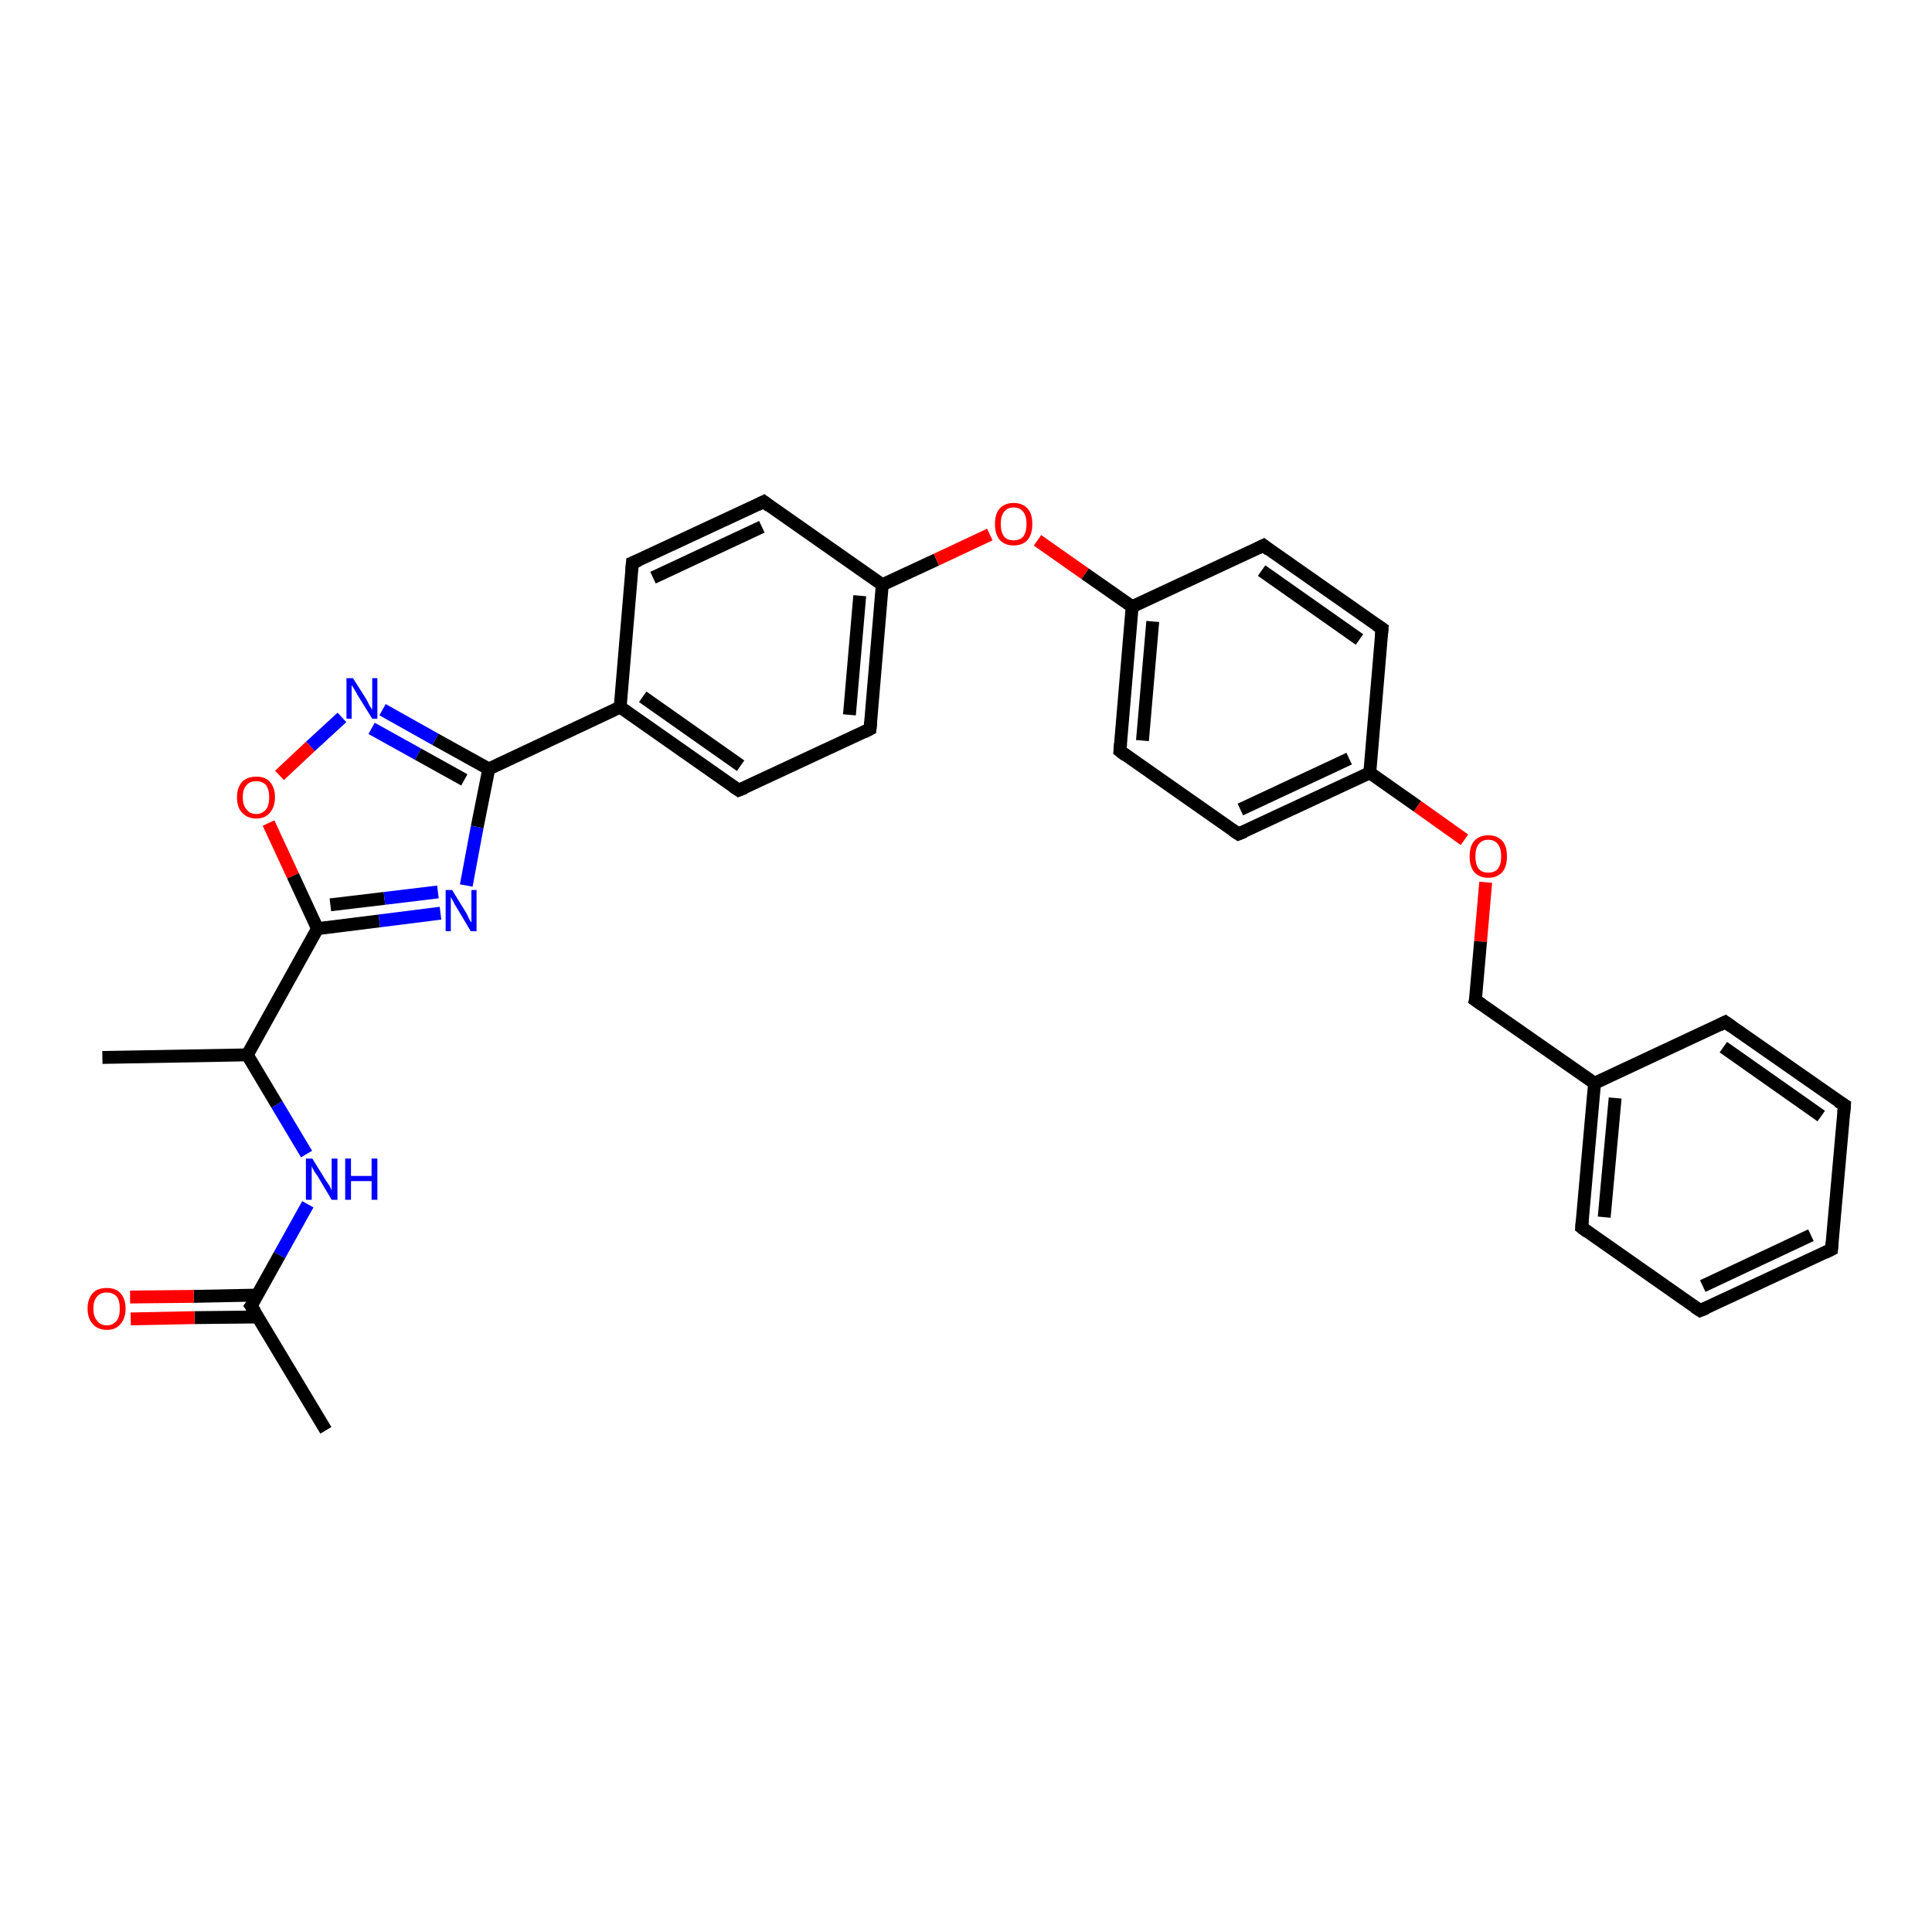 <?xml version='1.0' encoding='iso-8859-1'?>
<svg version='1.1' baseProfile='full'
              xmlns='http://www.w3.org/2000/svg'
                      xmlns:rdkit='http://www.rdkit.org/xml'
                      xmlns:xlink='http://www.w3.org/1999/xlink'
                  xml:space='preserve'
width='300px' height='300px' viewBox='0 0 300 300'>
<!-- END OF HEADER -->
<rect style='opacity:1.0;fill:#FFFFFF;stroke:none' width='300.0' height='300.0' x='0.0' y='0.0'> </rect>
<path class='bond-0 atom-0 atom-1' d='M 15.9,164.2 L 38.4,163.8' style='fill:none;fill-rule:evenodd;stroke:#000000;stroke-width:2.0px;stroke-linecap:butt;stroke-linejoin:miter;stroke-opacity:1' />
<path class='bond-1 atom-1 atom-2' d='M 38.4,163.8 L 43.0,171.5' style='fill:none;fill-rule:evenodd;stroke:#000000;stroke-width:2.0px;stroke-linecap:butt;stroke-linejoin:miter;stroke-opacity:1' />
<path class='bond-1 atom-1 atom-2' d='M 43.0,171.5 L 47.6,179.2' style='fill:none;fill-rule:evenodd;stroke:#0000FF;stroke-width:2.0px;stroke-linecap:butt;stroke-linejoin:miter;stroke-opacity:1' />
<path class='bond-2 atom-2 atom-3' d='M 47.8,187.0 L 43.4,194.9' style='fill:none;fill-rule:evenodd;stroke:#0000FF;stroke-width:2.0px;stroke-linecap:butt;stroke-linejoin:miter;stroke-opacity:1' />
<path class='bond-2 atom-2 atom-3' d='M 43.4,194.9 L 39.0,202.8' style='fill:none;fill-rule:evenodd;stroke:#000000;stroke-width:2.0px;stroke-linecap:butt;stroke-linejoin:miter;stroke-opacity:1' />
<path class='bond-3 atom-3 atom-4' d='M 39.0,202.8 L 50.6,222.1' style='fill:none;fill-rule:evenodd;stroke:#000000;stroke-width:2.0px;stroke-linecap:butt;stroke-linejoin:miter;stroke-opacity:1' />
<path class='bond-4 atom-3 atom-5' d='M 40.0,201.1 L 30.1,201.3' style='fill:none;fill-rule:evenodd;stroke:#000000;stroke-width:2.0px;stroke-linecap:butt;stroke-linejoin:miter;stroke-opacity:1' />
<path class='bond-4 atom-3 atom-5' d='M 30.1,201.3 L 20.2,201.4' style='fill:none;fill-rule:evenodd;stroke:#FF0000;stroke-width:2.0px;stroke-linecap:butt;stroke-linejoin:miter;stroke-opacity:1' />
<path class='bond-4 atom-3 atom-5' d='M 40.0,204.5 L 30.2,204.6' style='fill:none;fill-rule:evenodd;stroke:#000000;stroke-width:2.0px;stroke-linecap:butt;stroke-linejoin:miter;stroke-opacity:1' />
<path class='bond-4 atom-3 atom-5' d='M 30.2,204.6 L 20.3,204.8' style='fill:none;fill-rule:evenodd;stroke:#FF0000;stroke-width:2.0px;stroke-linecap:butt;stroke-linejoin:miter;stroke-opacity:1' />
<path class='bond-5 atom-1 atom-6' d='M 38.4,163.8 L 49.3,144.2' style='fill:none;fill-rule:evenodd;stroke:#000000;stroke-width:2.0px;stroke-linecap:butt;stroke-linejoin:miter;stroke-opacity:1' />
<path class='bond-6 atom-6 atom-7' d='M 49.3,144.2 L 58.9,143.0' style='fill:none;fill-rule:evenodd;stroke:#000000;stroke-width:2.0px;stroke-linecap:butt;stroke-linejoin:miter;stroke-opacity:1' />
<path class='bond-6 atom-6 atom-7' d='M 58.9,143.0 L 68.4,141.8' style='fill:none;fill-rule:evenodd;stroke:#0000FF;stroke-width:2.0px;stroke-linecap:butt;stroke-linejoin:miter;stroke-opacity:1' />
<path class='bond-6 atom-6 atom-7' d='M 51.3,140.5 L 59.7,139.5' style='fill:none;fill-rule:evenodd;stroke:#000000;stroke-width:2.0px;stroke-linecap:butt;stroke-linejoin:miter;stroke-opacity:1' />
<path class='bond-6 atom-6 atom-7' d='M 59.7,139.5 L 68.0,138.5' style='fill:none;fill-rule:evenodd;stroke:#0000FF;stroke-width:2.0px;stroke-linecap:butt;stroke-linejoin:miter;stroke-opacity:1' />
<path class='bond-7 atom-7 atom-8' d='M 72.4,137.5 L 74.1,128.4' style='fill:none;fill-rule:evenodd;stroke:#0000FF;stroke-width:2.0px;stroke-linecap:butt;stroke-linejoin:miter;stroke-opacity:1' />
<path class='bond-7 atom-7 atom-8' d='M 74.1,128.4 L 75.9,119.4' style='fill:none;fill-rule:evenodd;stroke:#000000;stroke-width:2.0px;stroke-linecap:butt;stroke-linejoin:miter;stroke-opacity:1' />
<path class='bond-8 atom-8 atom-9' d='M 75.9,119.4 L 67.6,114.8' style='fill:none;fill-rule:evenodd;stroke:#000000;stroke-width:2.0px;stroke-linecap:butt;stroke-linejoin:miter;stroke-opacity:1' />
<path class='bond-8 atom-8 atom-9' d='M 67.6,114.8 L 59.4,110.2' style='fill:none;fill-rule:evenodd;stroke:#0000FF;stroke-width:2.0px;stroke-linecap:butt;stroke-linejoin:miter;stroke-opacity:1' />
<path class='bond-8 atom-8 atom-9' d='M 72.1,121.1 L 64.9,117.1' style='fill:none;fill-rule:evenodd;stroke:#000000;stroke-width:2.0px;stroke-linecap:butt;stroke-linejoin:miter;stroke-opacity:1' />
<path class='bond-8 atom-8 atom-9' d='M 64.9,117.1 L 57.7,113.1' style='fill:none;fill-rule:evenodd;stroke:#0000FF;stroke-width:2.0px;stroke-linecap:butt;stroke-linejoin:miter;stroke-opacity:1' />
<path class='bond-9 atom-9 atom-10' d='M 53.1,111.4 L 48.2,115.9' style='fill:none;fill-rule:evenodd;stroke:#0000FF;stroke-width:2.0px;stroke-linecap:butt;stroke-linejoin:miter;stroke-opacity:1' />
<path class='bond-9 atom-9 atom-10' d='M 48.2,115.9 L 43.4,120.4' style='fill:none;fill-rule:evenodd;stroke:#FF0000;stroke-width:2.0px;stroke-linecap:butt;stroke-linejoin:miter;stroke-opacity:1' />
<path class='bond-10 atom-8 atom-11' d='M 75.9,119.4 L 96.3,109.8' style='fill:none;fill-rule:evenodd;stroke:#000000;stroke-width:2.0px;stroke-linecap:butt;stroke-linejoin:miter;stroke-opacity:1' />
<path class='bond-11 atom-11 atom-12' d='M 96.3,109.8 L 114.7,122.7' style='fill:none;fill-rule:evenodd;stroke:#000000;stroke-width:2.0px;stroke-linecap:butt;stroke-linejoin:miter;stroke-opacity:1' />
<path class='bond-11 atom-11 atom-12' d='M 99.8,108.2 L 115.0,118.9' style='fill:none;fill-rule:evenodd;stroke:#000000;stroke-width:2.0px;stroke-linecap:butt;stroke-linejoin:miter;stroke-opacity:1' />
<path class='bond-12 atom-12 atom-13' d='M 114.7,122.7 L 135.1,113.2' style='fill:none;fill-rule:evenodd;stroke:#000000;stroke-width:2.0px;stroke-linecap:butt;stroke-linejoin:miter;stroke-opacity:1' />
<path class='bond-13 atom-13 atom-14' d='M 135.1,113.2 L 137.0,90.8' style='fill:none;fill-rule:evenodd;stroke:#000000;stroke-width:2.0px;stroke-linecap:butt;stroke-linejoin:miter;stroke-opacity:1' />
<path class='bond-13 atom-13 atom-14' d='M 131.9,111.0 L 133.5,92.5' style='fill:none;fill-rule:evenodd;stroke:#000000;stroke-width:2.0px;stroke-linecap:butt;stroke-linejoin:miter;stroke-opacity:1' />
<path class='bond-14 atom-14 atom-15' d='M 137.0,90.8 L 145.4,86.9' style='fill:none;fill-rule:evenodd;stroke:#000000;stroke-width:2.0px;stroke-linecap:butt;stroke-linejoin:miter;stroke-opacity:1' />
<path class='bond-14 atom-14 atom-15' d='M 145.4,86.9 L 153.7,83.0' style='fill:none;fill-rule:evenodd;stroke:#FF0000;stroke-width:2.0px;stroke-linecap:butt;stroke-linejoin:miter;stroke-opacity:1' />
<path class='bond-15 atom-15 atom-16' d='M 161.1,83.9 L 168.5,89.1' style='fill:none;fill-rule:evenodd;stroke:#FF0000;stroke-width:2.0px;stroke-linecap:butt;stroke-linejoin:miter;stroke-opacity:1' />
<path class='bond-15 atom-15 atom-16' d='M 168.5,89.1 L 175.8,94.2' style='fill:none;fill-rule:evenodd;stroke:#000000;stroke-width:2.0px;stroke-linecap:butt;stroke-linejoin:miter;stroke-opacity:1' />
<path class='bond-16 atom-16 atom-17' d='M 175.8,94.2 L 173.9,116.6' style='fill:none;fill-rule:evenodd;stroke:#000000;stroke-width:2.0px;stroke-linecap:butt;stroke-linejoin:miter;stroke-opacity:1' />
<path class='bond-16 atom-16 atom-17' d='M 179.0,96.5 L 177.4,115.0' style='fill:none;fill-rule:evenodd;stroke:#000000;stroke-width:2.0px;stroke-linecap:butt;stroke-linejoin:miter;stroke-opacity:1' />
<path class='bond-17 atom-17 atom-18' d='M 173.9,116.6 L 192.3,129.5' style='fill:none;fill-rule:evenodd;stroke:#000000;stroke-width:2.0px;stroke-linecap:butt;stroke-linejoin:miter;stroke-opacity:1' />
<path class='bond-18 atom-18 atom-19' d='M 192.3,129.5 L 212.7,120.0' style='fill:none;fill-rule:evenodd;stroke:#000000;stroke-width:2.0px;stroke-linecap:butt;stroke-linejoin:miter;stroke-opacity:1' />
<path class='bond-18 atom-18 atom-19' d='M 192.6,125.7 L 209.5,117.8' style='fill:none;fill-rule:evenodd;stroke:#000000;stroke-width:2.0px;stroke-linecap:butt;stroke-linejoin:miter;stroke-opacity:1' />
<path class='bond-19 atom-19 atom-20' d='M 212.7,120.0 L 220.1,125.2' style='fill:none;fill-rule:evenodd;stroke:#000000;stroke-width:2.0px;stroke-linecap:butt;stroke-linejoin:miter;stroke-opacity:1' />
<path class='bond-19 atom-19 atom-20' d='M 220.1,125.2 L 227.4,130.4' style='fill:none;fill-rule:evenodd;stroke:#FF0000;stroke-width:2.0px;stroke-linecap:butt;stroke-linejoin:miter;stroke-opacity:1' />
<path class='bond-20 atom-20 atom-21' d='M 230.7,137.0 L 229.9,146.2' style='fill:none;fill-rule:evenodd;stroke:#FF0000;stroke-width:2.0px;stroke-linecap:butt;stroke-linejoin:miter;stroke-opacity:1' />
<path class='bond-20 atom-20 atom-21' d='M 229.9,146.2 L 229.1,155.3' style='fill:none;fill-rule:evenodd;stroke:#000000;stroke-width:2.0px;stroke-linecap:butt;stroke-linejoin:miter;stroke-opacity:1' />
<path class='bond-21 atom-21 atom-22' d='M 229.1,155.3 L 247.6,168.2' style='fill:none;fill-rule:evenodd;stroke:#000000;stroke-width:2.0px;stroke-linecap:butt;stroke-linejoin:miter;stroke-opacity:1' />
<path class='bond-22 atom-22 atom-23' d='M 247.6,168.2 L 245.6,190.6' style='fill:none;fill-rule:evenodd;stroke:#000000;stroke-width:2.0px;stroke-linecap:butt;stroke-linejoin:miter;stroke-opacity:1' />
<path class='bond-22 atom-22 atom-23' d='M 250.8,170.5 L 249.1,189.0' style='fill:none;fill-rule:evenodd;stroke:#000000;stroke-width:2.0px;stroke-linecap:butt;stroke-linejoin:miter;stroke-opacity:1' />
<path class='bond-23 atom-23 atom-24' d='M 245.6,190.6 L 264.0,203.5' style='fill:none;fill-rule:evenodd;stroke:#000000;stroke-width:2.0px;stroke-linecap:butt;stroke-linejoin:miter;stroke-opacity:1' />
<path class='bond-24 atom-24 atom-25' d='M 264.0,203.5 L 284.4,194.0' style='fill:none;fill-rule:evenodd;stroke:#000000;stroke-width:2.0px;stroke-linecap:butt;stroke-linejoin:miter;stroke-opacity:1' />
<path class='bond-24 atom-24 atom-25' d='M 264.4,199.7 L 281.2,191.8' style='fill:none;fill-rule:evenodd;stroke:#000000;stroke-width:2.0px;stroke-linecap:butt;stroke-linejoin:miter;stroke-opacity:1' />
<path class='bond-25 atom-25 atom-26' d='M 284.4,194.0 L 286.4,171.6' style='fill:none;fill-rule:evenodd;stroke:#000000;stroke-width:2.0px;stroke-linecap:butt;stroke-linejoin:miter;stroke-opacity:1' />
<path class='bond-26 atom-26 atom-27' d='M 286.4,171.6 L 267.9,158.7' style='fill:none;fill-rule:evenodd;stroke:#000000;stroke-width:2.0px;stroke-linecap:butt;stroke-linejoin:miter;stroke-opacity:1' />
<path class='bond-26 atom-26 atom-27' d='M 282.8,173.3 L 267.6,162.6' style='fill:none;fill-rule:evenodd;stroke:#000000;stroke-width:2.0px;stroke-linecap:butt;stroke-linejoin:miter;stroke-opacity:1' />
<path class='bond-27 atom-19 atom-28' d='M 212.7,120.0 L 214.6,97.6' style='fill:none;fill-rule:evenodd;stroke:#000000;stroke-width:2.0px;stroke-linecap:butt;stroke-linejoin:miter;stroke-opacity:1' />
<path class='bond-28 atom-28 atom-29' d='M 214.6,97.6 L 196.2,84.7' style='fill:none;fill-rule:evenodd;stroke:#000000;stroke-width:2.0px;stroke-linecap:butt;stroke-linejoin:miter;stroke-opacity:1' />
<path class='bond-28 atom-28 atom-29' d='M 211.1,99.3 L 195.9,88.6' style='fill:none;fill-rule:evenodd;stroke:#000000;stroke-width:2.0px;stroke-linecap:butt;stroke-linejoin:miter;stroke-opacity:1' />
<path class='bond-29 atom-14 atom-30' d='M 137.0,90.8 L 118.6,77.9' style='fill:none;fill-rule:evenodd;stroke:#000000;stroke-width:2.0px;stroke-linecap:butt;stroke-linejoin:miter;stroke-opacity:1' />
<path class='bond-30 atom-30 atom-31' d='M 118.6,77.9 L 98.2,87.4' style='fill:none;fill-rule:evenodd;stroke:#000000;stroke-width:2.0px;stroke-linecap:butt;stroke-linejoin:miter;stroke-opacity:1' />
<path class='bond-30 atom-30 atom-31' d='M 118.3,81.8 L 101.4,89.7' style='fill:none;fill-rule:evenodd;stroke:#000000;stroke-width:2.0px;stroke-linecap:butt;stroke-linejoin:miter;stroke-opacity:1' />
<path class='bond-31 atom-10 atom-6' d='M 41.7,127.8 L 45.5,136.0' style='fill:none;fill-rule:evenodd;stroke:#FF0000;stroke-width:2.0px;stroke-linecap:butt;stroke-linejoin:miter;stroke-opacity:1' />
<path class='bond-31 atom-10 atom-6' d='M 45.5,136.0 L 49.3,144.2' style='fill:none;fill-rule:evenodd;stroke:#000000;stroke-width:2.0px;stroke-linecap:butt;stroke-linejoin:miter;stroke-opacity:1' />
<path class='bond-32 atom-31 atom-11' d='M 98.2,87.4 L 96.3,109.8' style='fill:none;fill-rule:evenodd;stroke:#000000;stroke-width:2.0px;stroke-linecap:butt;stroke-linejoin:miter;stroke-opacity:1' />
<path class='bond-33 atom-29 atom-16' d='M 196.2,84.7 L 175.8,94.2' style='fill:none;fill-rule:evenodd;stroke:#000000;stroke-width:2.0px;stroke-linecap:butt;stroke-linejoin:miter;stroke-opacity:1' />
<path class='bond-34 atom-27 atom-22' d='M 267.9,158.7 L 247.6,168.2' style='fill:none;fill-rule:evenodd;stroke:#000000;stroke-width:2.0px;stroke-linecap:butt;stroke-linejoin:miter;stroke-opacity:1' />
<path d='M 39.3,202.4 L 39.0,202.8 L 39.6,203.7' style='fill:none;stroke:#000000;stroke-width:2.0px;stroke-linecap:butt;stroke-linejoin:miter;stroke-opacity:1;' />
<path d='M 113.8,122.1 L 114.7,122.7 L 115.7,122.3' style='fill:none;stroke:#000000;stroke-width:2.0px;stroke-linecap:butt;stroke-linejoin:miter;stroke-opacity:1;' />
<path d='M 134.1,113.7 L 135.1,113.2 L 135.2,112.1' style='fill:none;stroke:#000000;stroke-width:2.0px;stroke-linecap:butt;stroke-linejoin:miter;stroke-opacity:1;' />
<path d='M 174.0,115.5 L 173.9,116.6 L 174.8,117.3' style='fill:none;stroke:#000000;stroke-width:2.0px;stroke-linecap:butt;stroke-linejoin:miter;stroke-opacity:1;' />
<path d='M 191.4,128.9 L 192.3,129.5 L 193.3,129.1' style='fill:none;stroke:#000000;stroke-width:2.0px;stroke-linecap:butt;stroke-linejoin:miter;stroke-opacity:1;' />
<path d='M 229.2,154.9 L 229.1,155.3 L 230.1,156.0' style='fill:none;stroke:#000000;stroke-width:2.0px;stroke-linecap:butt;stroke-linejoin:miter;stroke-opacity:1;' />
<path d='M 245.7,189.5 L 245.6,190.6 L 246.5,191.3' style='fill:none;stroke:#000000;stroke-width:2.0px;stroke-linecap:butt;stroke-linejoin:miter;stroke-opacity:1;' />
<path d='M 263.1,202.9 L 264.0,203.5 L 265.0,203.1' style='fill:none;stroke:#000000;stroke-width:2.0px;stroke-linecap:butt;stroke-linejoin:miter;stroke-opacity:1;' />
<path d='M 283.4,194.5 L 284.4,194.0 L 284.5,192.9' style='fill:none;stroke:#000000;stroke-width:2.0px;stroke-linecap:butt;stroke-linejoin:miter;stroke-opacity:1;' />
<path d='M 286.3,172.8 L 286.4,171.6 L 285.4,171.0' style='fill:none;stroke:#000000;stroke-width:2.0px;stroke-linecap:butt;stroke-linejoin:miter;stroke-opacity:1;' />
<path d='M 268.9,159.4 L 267.9,158.7 L 266.9,159.2' style='fill:none;stroke:#000000;stroke-width:2.0px;stroke-linecap:butt;stroke-linejoin:miter;stroke-opacity:1;' />
<path d='M 214.5,98.8 L 214.6,97.6 L 213.7,97.0' style='fill:none;stroke:#000000;stroke-width:2.0px;stroke-linecap:butt;stroke-linejoin:miter;stroke-opacity:1;' />
<path d='M 197.1,85.4 L 196.2,84.7 L 195.2,85.2' style='fill:none;stroke:#000000;stroke-width:2.0px;stroke-linecap:butt;stroke-linejoin:miter;stroke-opacity:1;' />
<path d='M 119.5,78.6 L 118.6,77.9 L 117.6,78.4' style='fill:none;stroke:#000000;stroke-width:2.0px;stroke-linecap:butt;stroke-linejoin:miter;stroke-opacity:1;' />
<path d='M 99.2,87.0 L 98.2,87.4 L 98.1,88.6' style='fill:none;stroke:#000000;stroke-width:2.0px;stroke-linecap:butt;stroke-linejoin:miter;stroke-opacity:1;' />
<path class='atom-2' d='M 48.5 179.9
L 50.6 183.3
Q 50.8 183.6, 51.2 184.2
Q 51.5 184.8, 51.5 184.9
L 51.5 179.9
L 52.4 179.9
L 52.4 186.3
L 51.5 186.3
L 49.3 182.6
Q 49.0 182.2, 48.7 181.7
Q 48.4 181.2, 48.4 181.0
L 48.4 186.3
L 47.5 186.3
L 47.5 179.9
L 48.5 179.9
' fill='#0000FF'/>
<path class='atom-2' d='M 53.6 179.9
L 54.5 179.9
L 54.5 182.6
L 57.7 182.6
L 57.7 179.9
L 58.6 179.9
L 58.6 186.3
L 57.7 186.3
L 57.7 183.4
L 54.5 183.4
L 54.5 186.3
L 53.6 186.3
L 53.6 179.9
' fill='#0000FF'/>
<path class='atom-5' d='M 13.6 203.2
Q 13.6 201.7, 14.4 200.8
Q 15.1 200.0, 16.6 200.0
Q 18.0 200.0, 18.7 200.8
Q 19.5 201.7, 19.5 203.2
Q 19.5 204.7, 18.7 205.6
Q 18.0 206.5, 16.6 206.5
Q 15.2 206.5, 14.4 205.6
Q 13.6 204.7, 13.6 203.2
M 16.6 205.8
Q 17.5 205.8, 18.1 205.1
Q 18.6 204.5, 18.6 203.2
Q 18.6 201.9, 18.1 201.3
Q 17.5 200.7, 16.6 200.7
Q 15.6 200.7, 15.1 201.3
Q 14.5 201.9, 14.5 203.2
Q 14.5 204.5, 15.1 205.1
Q 15.6 205.8, 16.6 205.8
' fill='#FF0000'/>
<path class='atom-7' d='M 70.2 138.2
L 72.3 141.6
Q 72.5 141.9, 72.8 142.6
Q 73.1 143.2, 73.2 143.2
L 73.2 138.2
L 74.0 138.2
L 74.0 144.6
L 73.1 144.6
L 70.9 140.9
Q 70.6 140.5, 70.4 140.0
Q 70.1 139.5, 70.0 139.3
L 70.0 144.6
L 69.2 144.6
L 69.2 138.2
L 70.2 138.2
' fill='#0000FF'/>
<path class='atom-9' d='M 54.8 105.3
L 56.9 108.6
Q 57.1 109.0, 57.4 109.6
Q 57.8 110.2, 57.8 110.2
L 57.8 105.3
L 58.6 105.3
L 58.6 111.6
L 57.8 111.6
L 55.5 107.9
Q 55.3 107.5, 55.0 107.0
Q 54.7 106.5, 54.6 106.4
L 54.6 111.6
L 53.8 111.6
L 53.8 105.3
L 54.8 105.3
' fill='#0000FF'/>
<path class='atom-10' d='M 36.8 123.8
Q 36.8 122.3, 37.6 121.4
Q 38.4 120.6, 39.8 120.6
Q 41.2 120.6, 41.9 121.4
Q 42.7 122.3, 42.7 123.8
Q 42.7 125.3, 41.9 126.2
Q 41.2 127.1, 39.8 127.1
Q 38.4 127.1, 37.6 126.2
Q 36.8 125.4, 36.8 123.8
M 39.8 126.4
Q 40.7 126.4, 41.3 125.7
Q 41.8 125.1, 41.8 123.8
Q 41.8 122.6, 41.3 121.9
Q 40.7 121.3, 39.8 121.3
Q 38.8 121.3, 38.3 121.9
Q 37.7 122.5, 37.7 123.8
Q 37.7 125.1, 38.3 125.7
Q 38.8 126.4, 39.8 126.4
' fill='#FF0000'/>
<path class='atom-15' d='M 154.5 81.4
Q 154.5 79.8, 155.2 79.0
Q 156.0 78.1, 157.4 78.1
Q 158.8 78.1, 159.6 79.0
Q 160.3 79.8, 160.3 81.4
Q 160.3 82.9, 159.6 83.8
Q 158.8 84.7, 157.4 84.7
Q 156.0 84.7, 155.2 83.8
Q 154.5 82.9, 154.5 81.4
M 157.4 83.9
Q 158.4 83.9, 158.9 83.3
Q 159.4 82.6, 159.4 81.4
Q 159.4 80.1, 158.9 79.5
Q 158.4 78.8, 157.4 78.8
Q 156.4 78.8, 155.9 79.5
Q 155.4 80.1, 155.4 81.4
Q 155.4 82.6, 155.9 83.3
Q 156.4 83.9, 157.4 83.9
' fill='#FF0000'/>
<path class='atom-20' d='M 228.2 133.0
Q 228.2 131.4, 228.9 130.6
Q 229.7 129.7, 231.1 129.7
Q 232.5 129.7, 233.3 130.6
Q 234.0 131.4, 234.0 133.0
Q 234.0 134.5, 233.3 135.4
Q 232.5 136.3, 231.1 136.3
Q 229.7 136.3, 228.9 135.4
Q 228.2 134.5, 228.2 133.0
M 231.1 135.5
Q 232.1 135.5, 232.6 134.9
Q 233.1 134.2, 233.1 133.0
Q 233.1 131.7, 232.6 131.1
Q 232.1 130.4, 231.1 130.4
Q 230.1 130.4, 229.6 131.1
Q 229.1 131.7, 229.1 133.0
Q 229.1 134.2, 229.6 134.9
Q 230.1 135.5, 231.1 135.5
' fill='#FF0000'/>
</svg>

